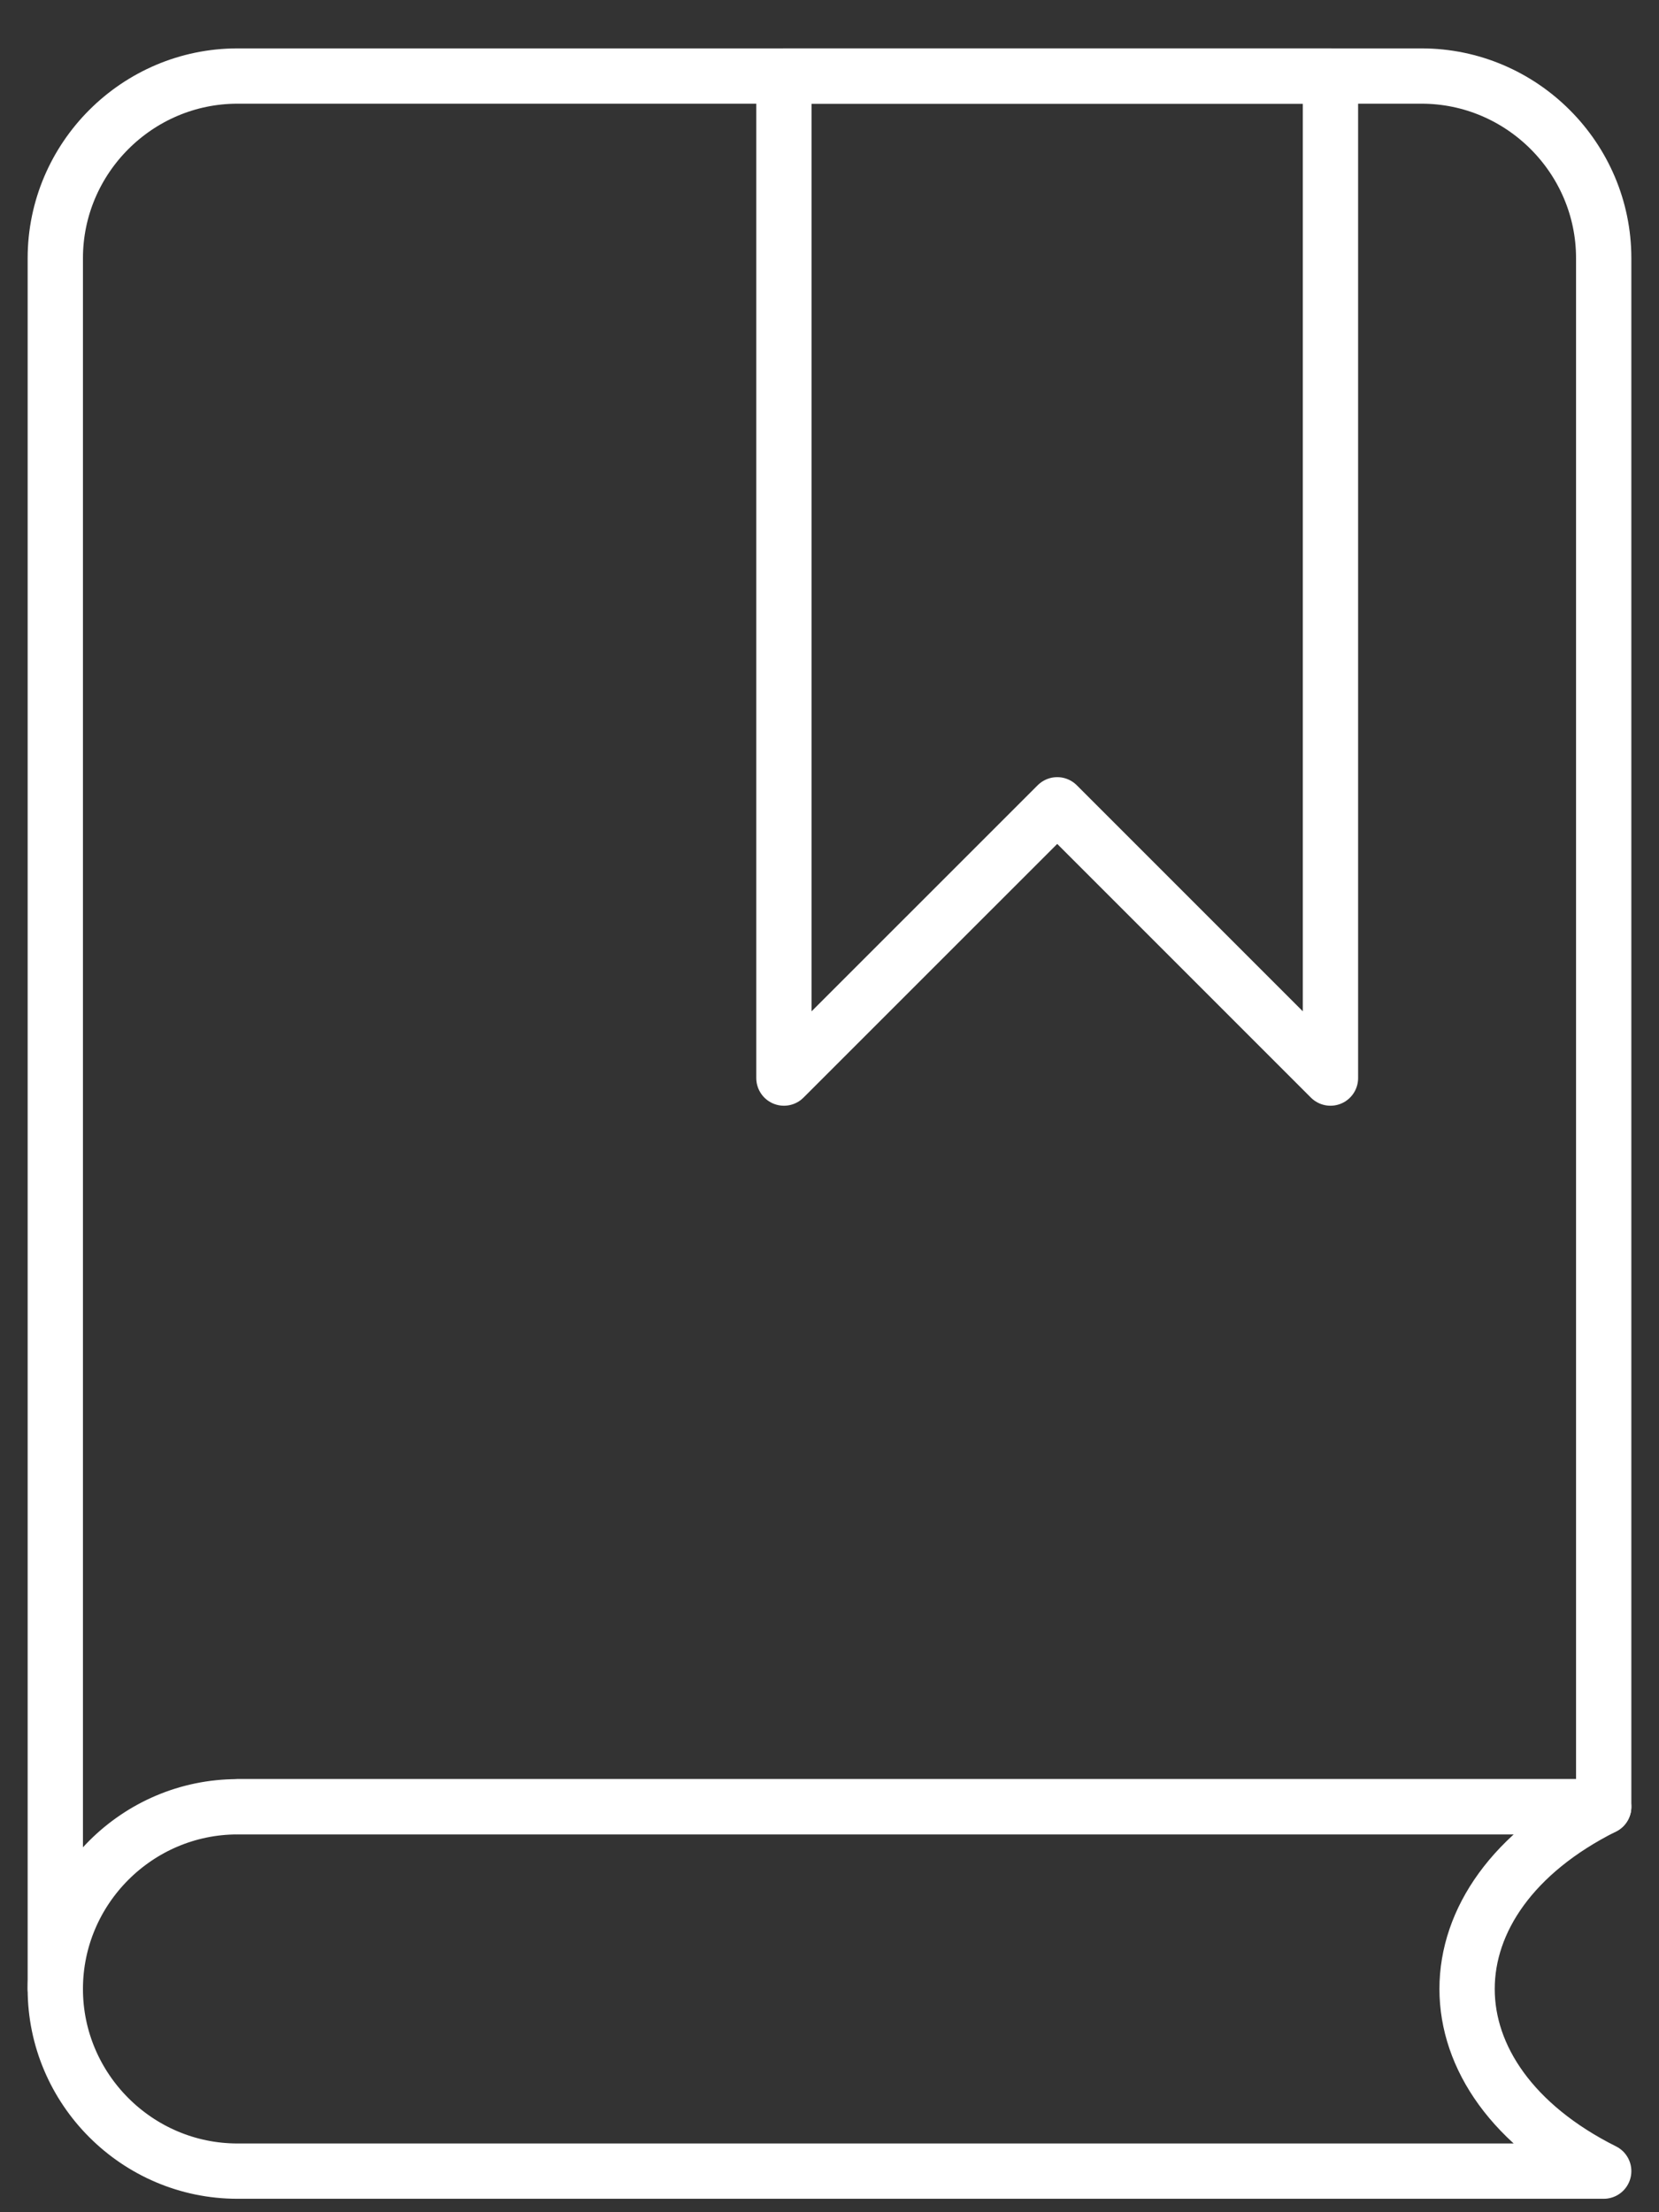 <svg width="30" height="40" viewBox="0 0 30 40" fill="none" xmlns="http://www.w3.org/2000/svg">
<rect x="0" y="0" width="30" height="40" fill="#333333" stroke="none"/>
<path d="M1 35.963V4.669C1 2.857 2.482 1.375 4.294 1.375H25.706C27.518 1.375 29 2.857 29 4.669V32.669H4.294" stroke="white" stroke-linecap="round" stroke-linejoin="round"/>
<path d="M4.294 32.669H29C25.706 34.316 25.706 37.61 29 39.257H4.294C2.482 39.257 1 37.775 1 35.963C1 34.151 2.482 32.669 4.294 32.669Z" stroke="white" stroke-linecap="round" stroke-linejoin="round"/>
<path d="M24.059 19.493L19.118 14.552L14.176 19.493V1.375H24.059V19.493Z" stroke="white" stroke-linecap="round" stroke-linejoin="round"/>
</svg>
